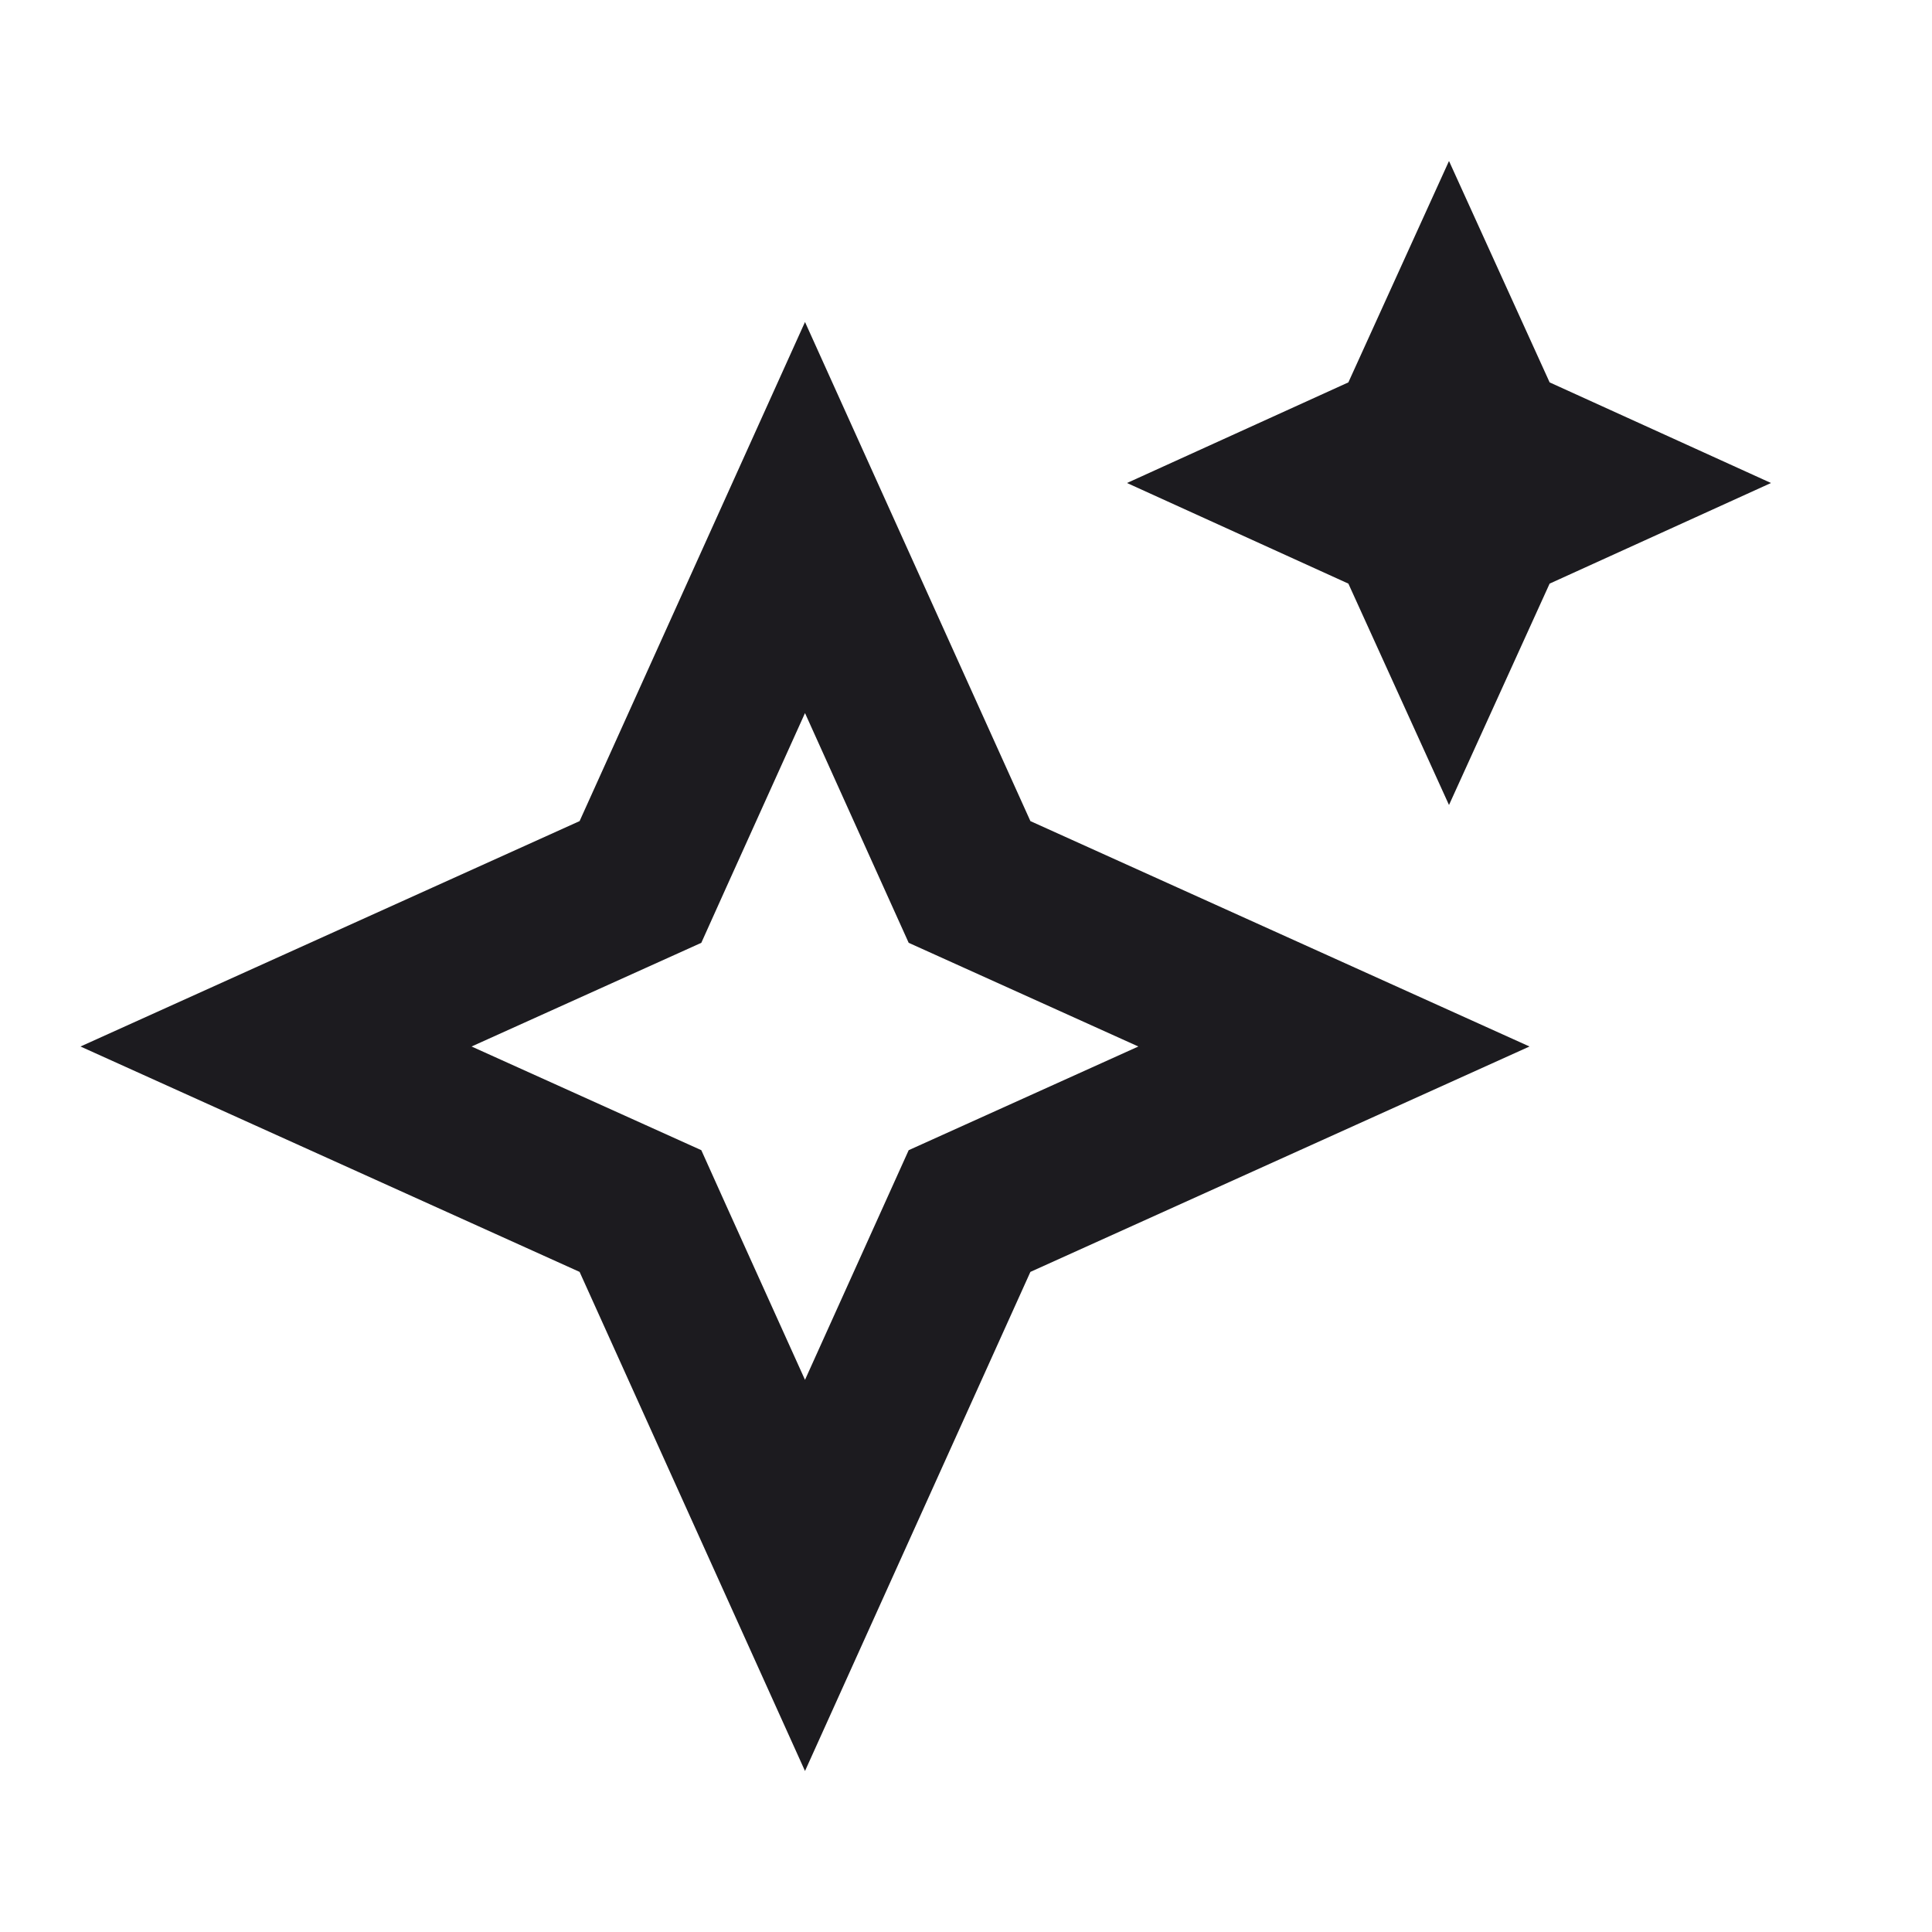 <svg width="24" height="24" viewBox="0 0 24 24" fill="none" xmlns="http://www.w3.org/2000/svg">
<path d="M12.8 10.2L19 13L12.8 15.8L10 22L7.2 15.8L1 13L7.2 10.2L10 4L12.8 10.2ZM9.022 11.023L8.712 11.712L8.023 12.023L5.858 13L8.023 13.977L8.712 14.288L9.022 14.977L10 17.141L10.977 14.977L11.288 14.288L11.977 13.977L14.141 13L11.977 12.023L11.288 11.712L10.977 11.023L10 8.858L9.022 11.023ZM19.25 4.75L22 6L19.25 7.25L18 10L16.75 7.25L14 6L16.75 4.75L18 2L19.25 4.75Z" fill="#1C1B1F"/>
</svg>
